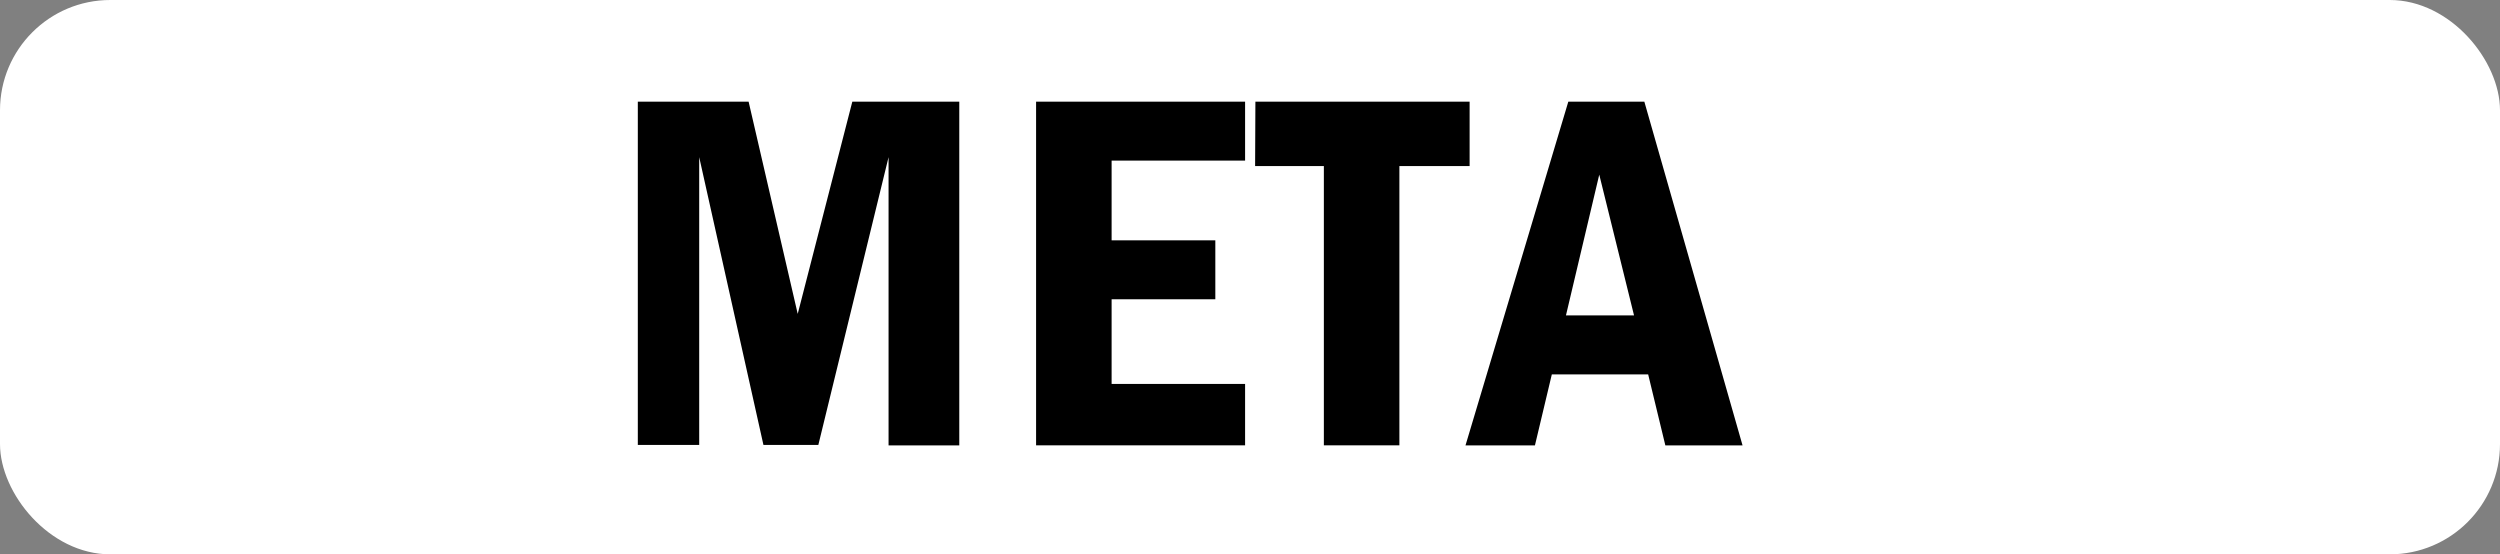 <svg xmlns="http://www.w3.org/2000/svg" viewBox="0 0 254.54 56.44"><rect x="0" y="0" width="254.54" height="56.44" fill="#808080" stroke="none"/><defs><style>.cls-1{fill:#fff;}</style></defs><g id="Capa_2" data-name="Capa 2"><g id="Contenido"><rect class="cls-1" width="254.54" height="56.44" rx="11.23"/><path d="M64.94,10.35H76.22l5,21.61,5.56-21.61H97.67v35h-7.2V16l-7.15,29.3H77.73L71.19,16v29.3H64.94Z"/><path d="M105.49,10.35h21.28v6H113.18v8.12h10.56v6H113.18v8.62h13.59v6.25H105.49Z"/><path d="M127.82,10.35h21.81v6.56h-7.15V45.34h-7.69V16.91h-7Z"/><path d="M159.68,10.35h7.74l10,35h-7.86l-1.75-7.23H158l-1.72,7.23h-7.07Zm6.69,21.76-3.54-14.33-3.39,14.33Z"/></g></g></svg>